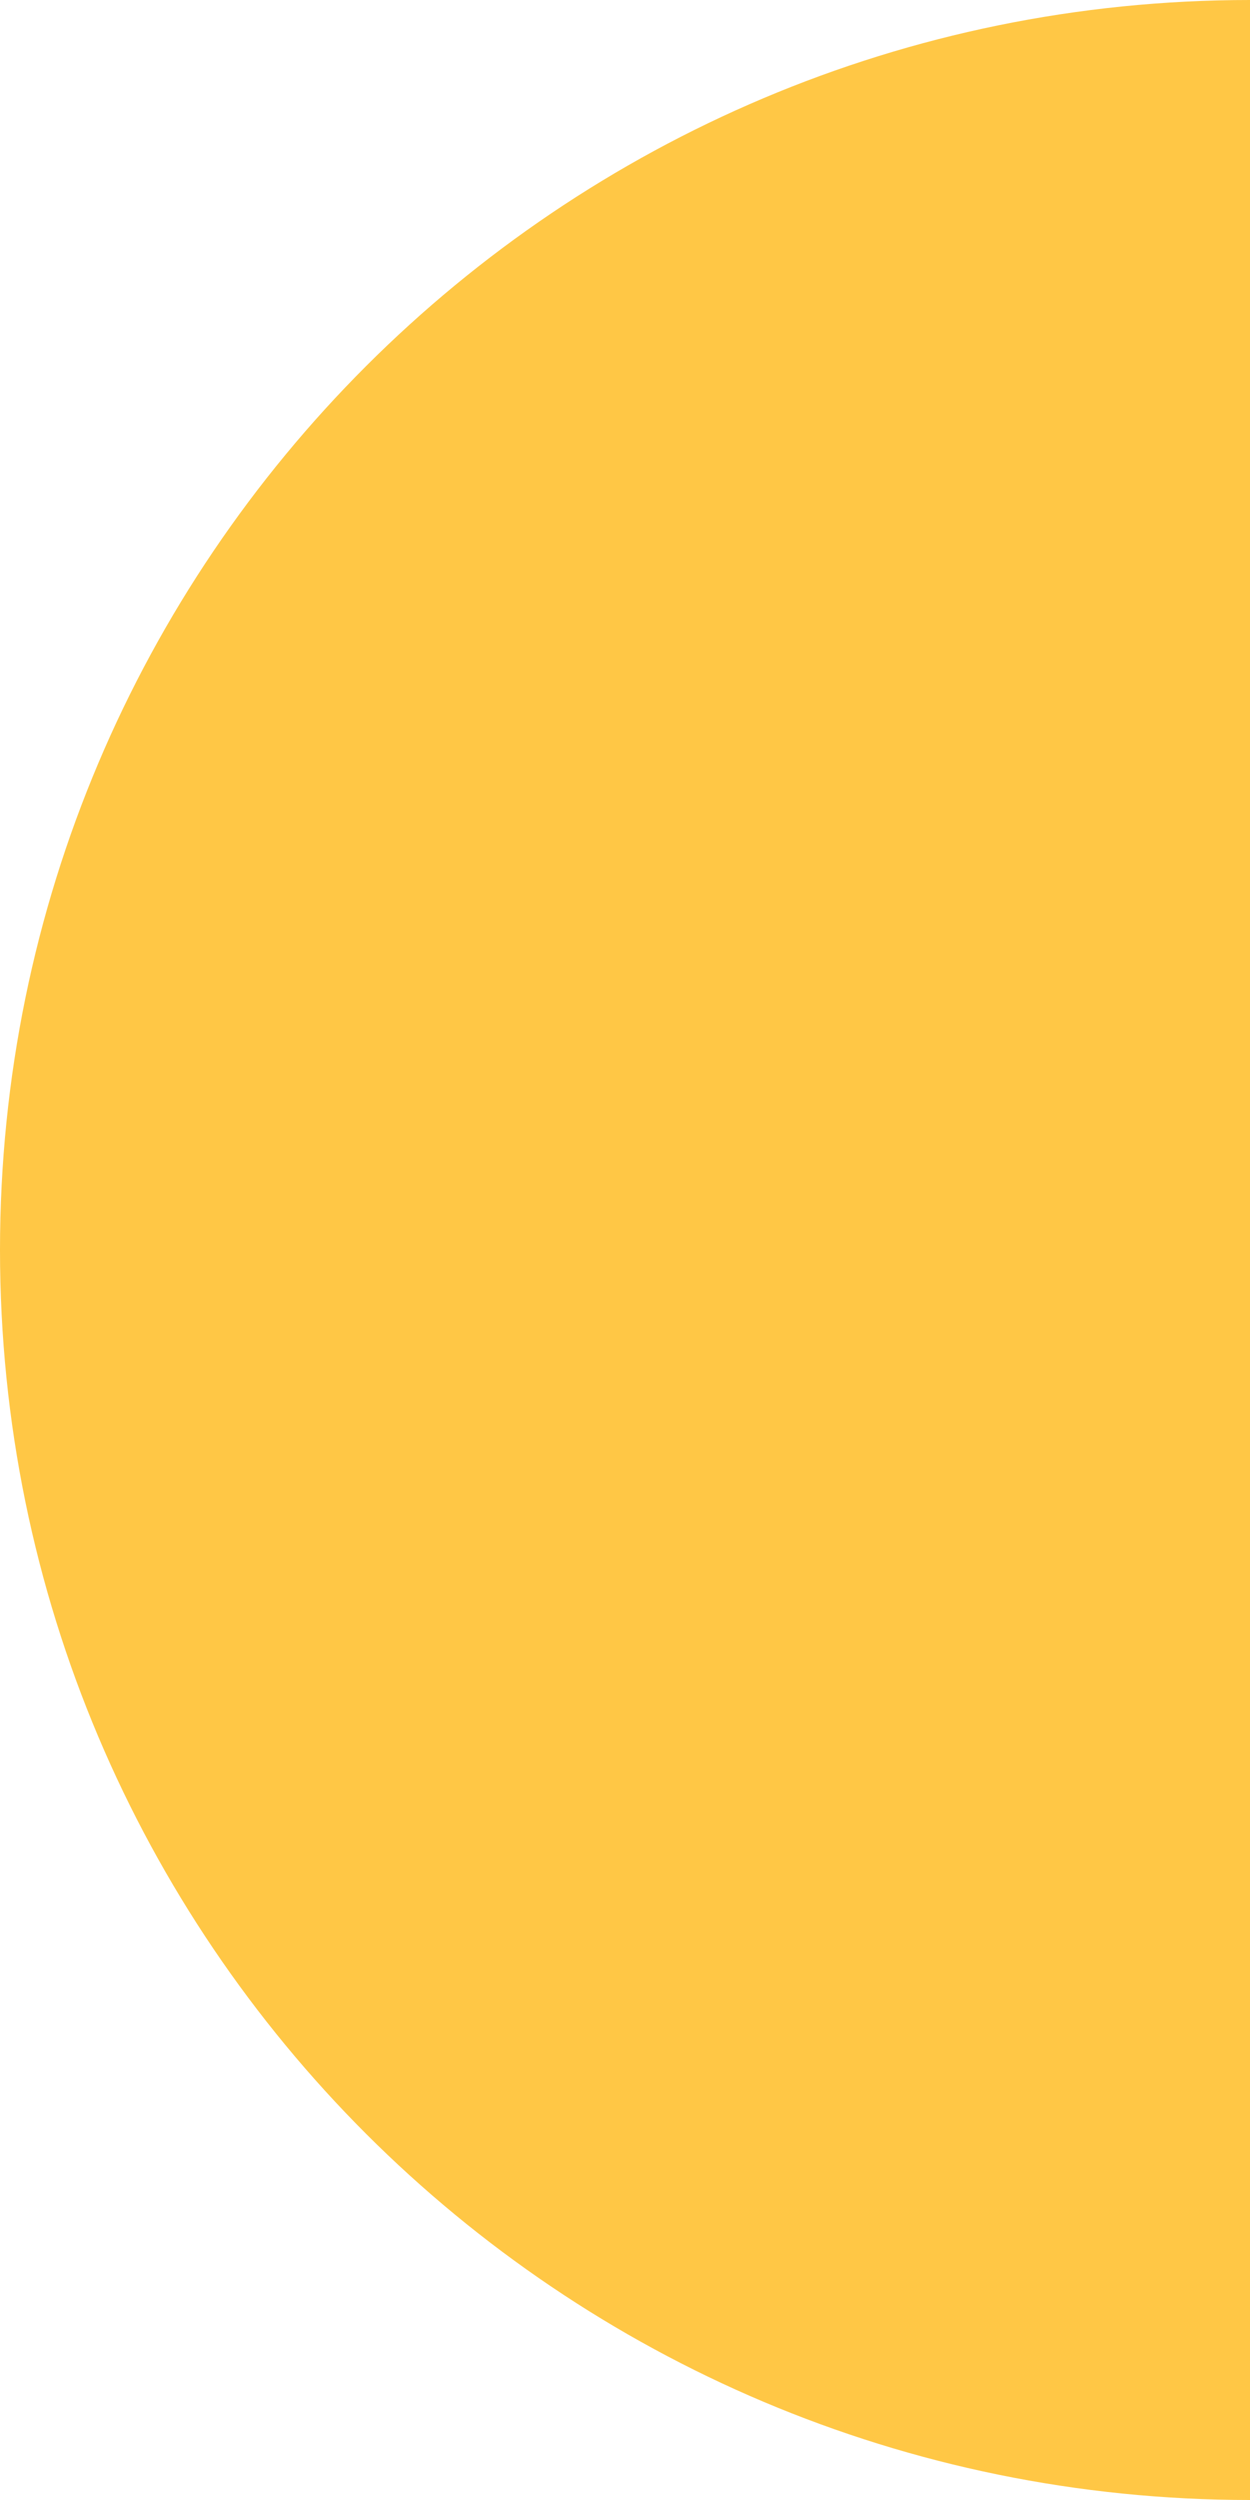 <svg xmlns="http://www.w3.org/2000/svg" width="240" height="480" viewBox="0 0 240 480" fill="none"><path d="M240 0C107.447 -5.79406e-06 1.05623e-05 107.442 4.76854e-06 239.989C-1.02525e-06 372.535 107.447 480 240 480L240 0Z" fill="#FFC745"></path></svg>
